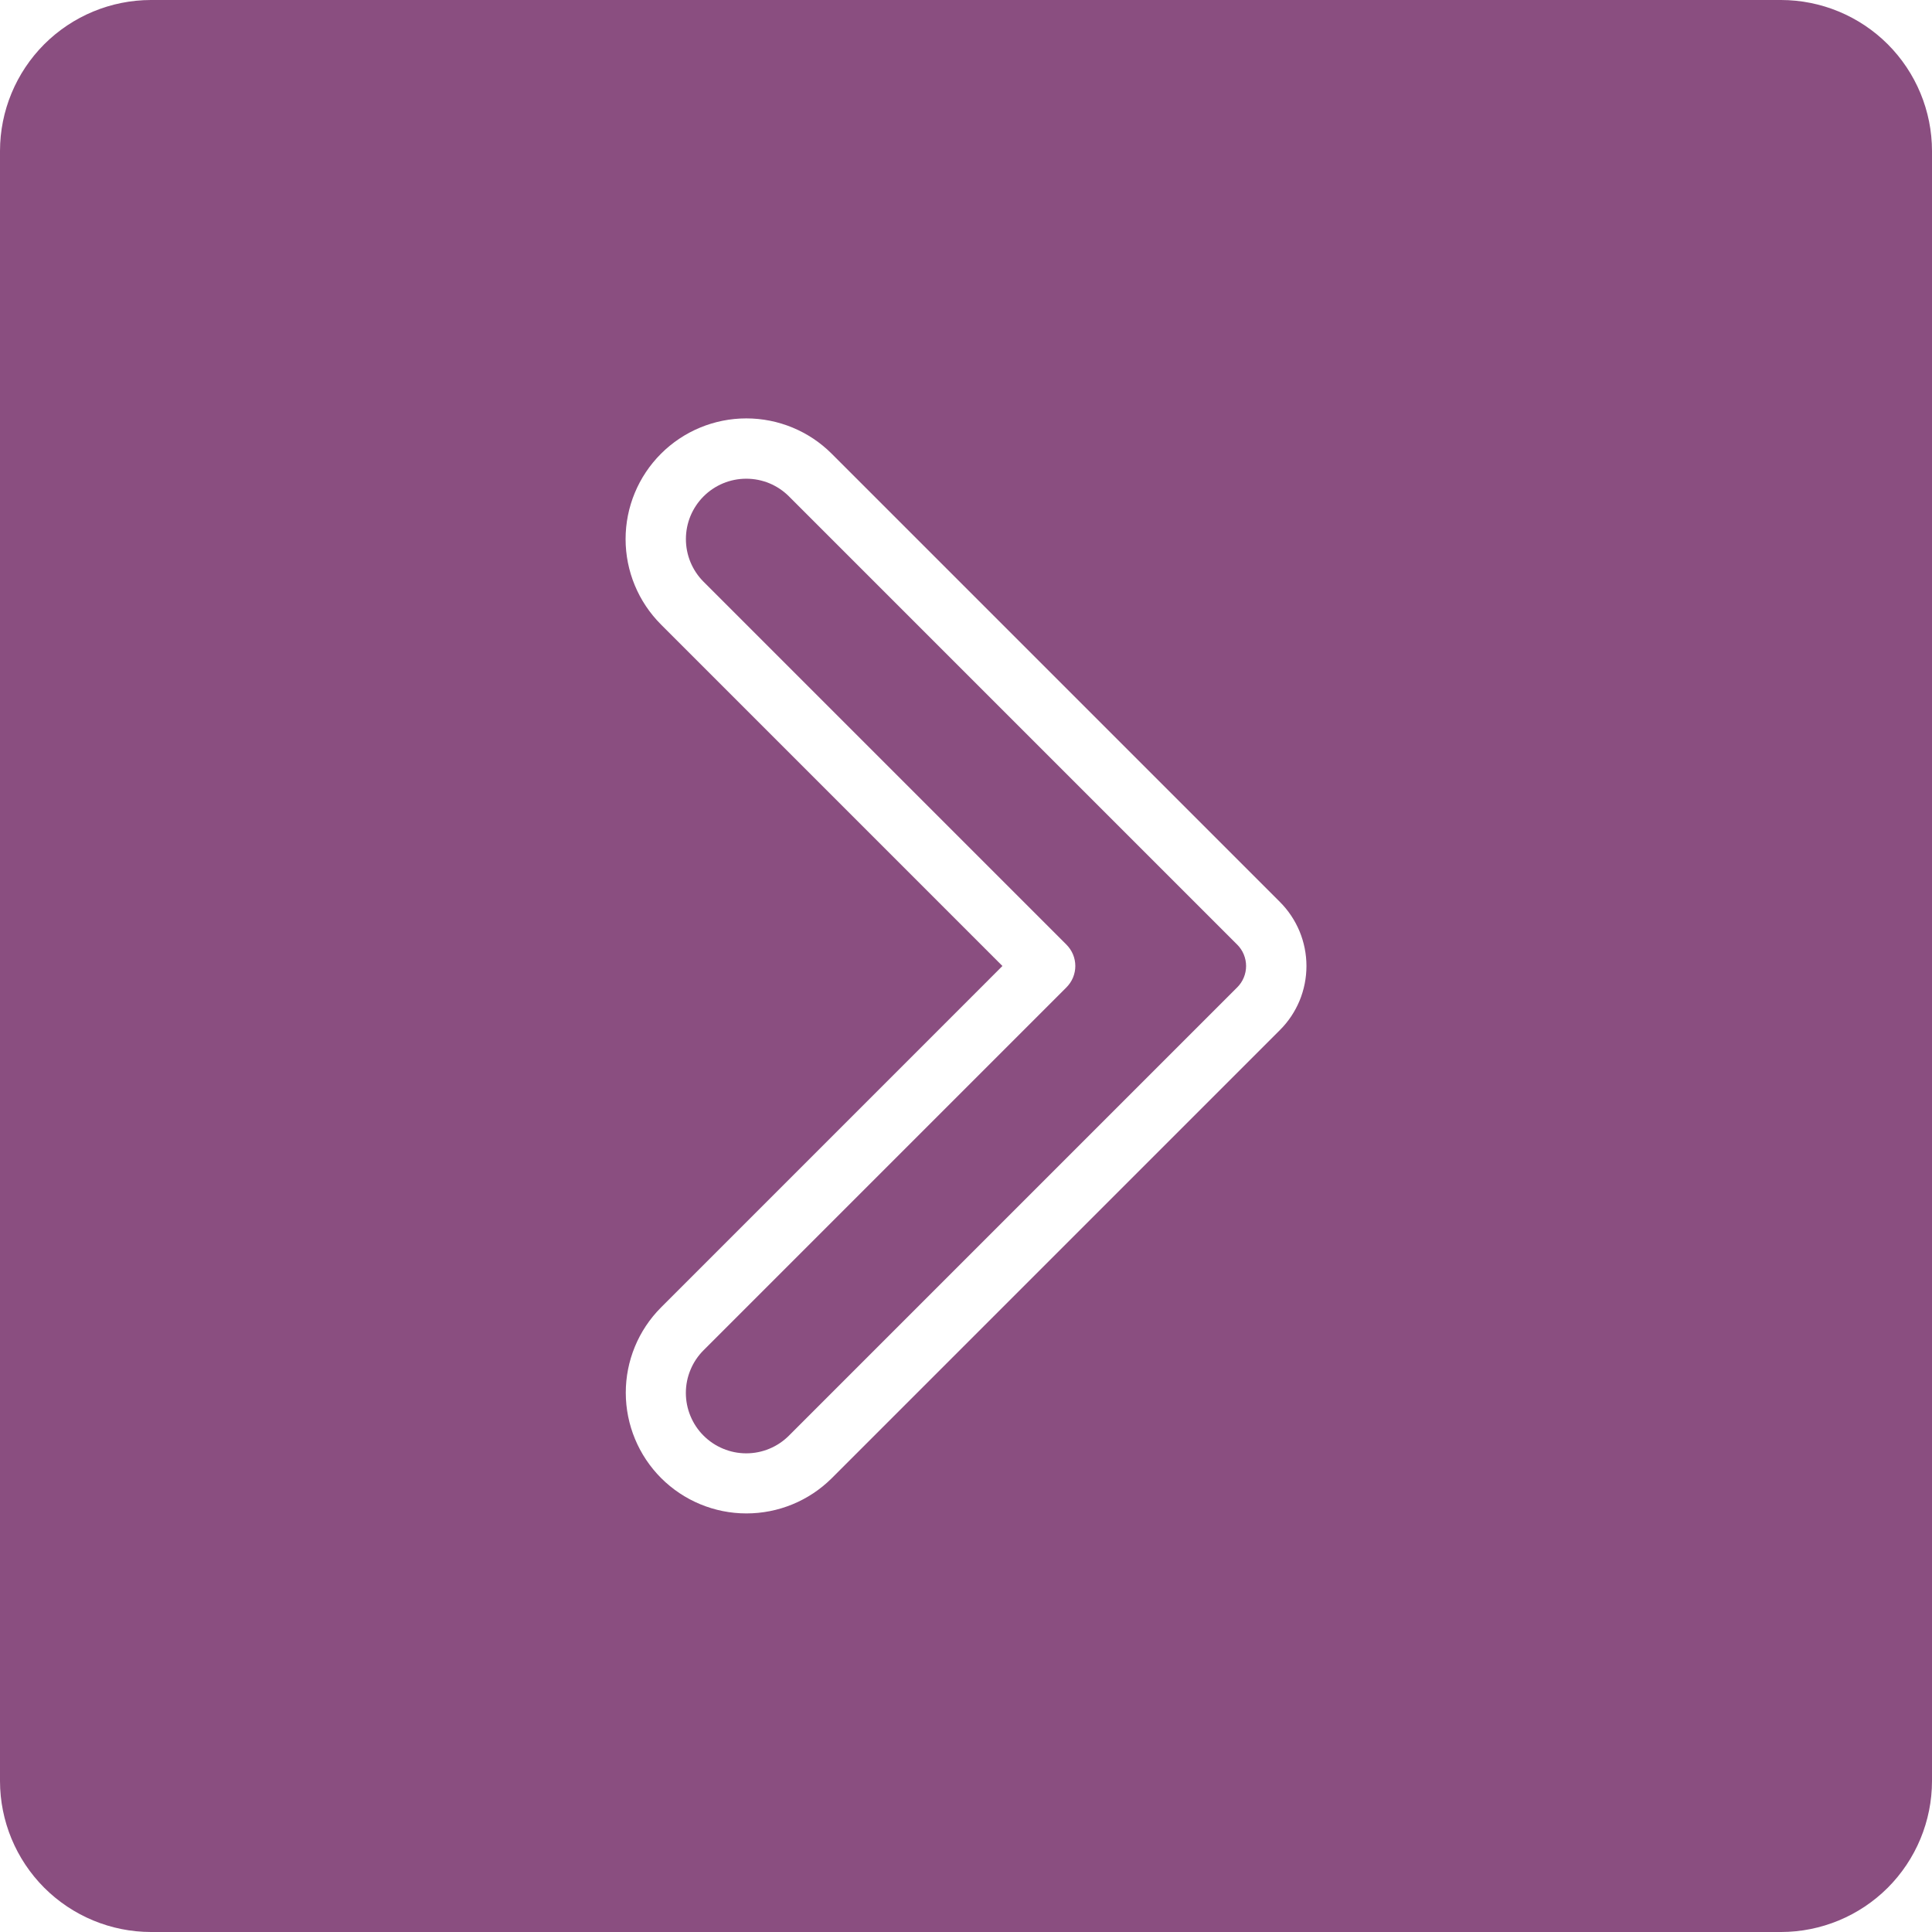 <?xml version="1.0" encoding="UTF-8"?> <svg xmlns="http://www.w3.org/2000/svg" width="41" height="41" viewBox="0 0 41 41" fill="none"><g clip-path="url(#clip0_42_126)"><path d="M16.743 10.534C16.624 10.415 16.483 10.321 16.328 10.256C16.172 10.192 16.006 10.159 15.837 10.159C15.669 10.159 15.502 10.192 15.347 10.256C15.191 10.321 15.05 10.415 14.931 10.534C14.812 10.653 14.718 10.794 14.653 10.95C14.589 11.105 14.556 11.272 14.556 11.44C14.556 11.608 14.589 11.775 14.653 11.93C14.718 12.086 14.812 12.227 14.931 12.346L22.632 20.047C22.691 20.107 22.739 20.177 22.771 20.255C22.803 20.332 22.82 20.416 22.82 20.5C22.82 20.584 22.803 20.667 22.771 20.745C22.739 20.823 22.691 20.893 22.632 20.953L14.931 28.654C14.812 28.773 14.717 28.914 14.653 29.07C14.588 29.225 14.555 29.392 14.555 29.56C14.555 29.728 14.588 29.895 14.653 30.051C14.717 30.206 14.811 30.348 14.931 30.467C15.05 30.586 15.191 30.68 15.346 30.744C15.502 30.809 15.669 30.842 15.837 30.842C16.005 30.842 16.172 30.809 16.328 30.744C16.483 30.68 16.624 30.585 16.743 30.466L26.256 20.953C26.316 20.893 26.363 20.823 26.395 20.745C26.427 20.668 26.444 20.584 26.444 20.5C26.444 20.416 26.427 20.333 26.395 20.255C26.363 20.177 26.316 20.107 26.256 20.047L16.743 10.534Z" fill="#8A4E80"></path><path d="M37.797 0H3.203C2.354 0.001 1.54 0.339 0.939 0.939C0.339 1.54 0.001 2.354 0 3.203L0 37.797C0.001 38.646 0.339 39.46 0.939 40.061C1.54 40.661 2.354 40.999 3.203 41H37.797C38.646 40.999 39.46 40.661 40.061 40.061C40.661 39.46 40.999 38.646 41 37.797V3.203C40.999 2.354 40.661 1.54 40.061 0.939C39.46 0.339 38.646 0.001 37.797 0ZM27.162 21.859L17.649 31.372C17.168 31.85 16.517 32.118 15.839 32.117C15.161 32.117 14.51 31.847 14.03 31.367C13.551 30.887 13.281 30.237 13.28 29.558C13.279 28.88 13.547 28.229 14.026 27.748L21.273 20.5L14.026 13.252C13.546 12.771 13.276 12.12 13.276 11.44C13.276 10.761 13.546 10.11 14.027 9.629C14.507 9.149 15.159 8.879 15.838 8.879C16.517 8.879 17.169 9.148 17.649 9.628L27.162 19.141C27.341 19.32 27.482 19.532 27.579 19.765C27.675 19.998 27.725 20.248 27.725 20.5C27.725 20.753 27.675 21.003 27.579 21.236C27.482 21.469 27.341 21.681 27.162 21.859Z" fill="#8A4E80"></path></g><defs><clipPath id="clip0_42_126"><rect width="41" height="41" fill="white"></rect></clipPath></defs></svg> 